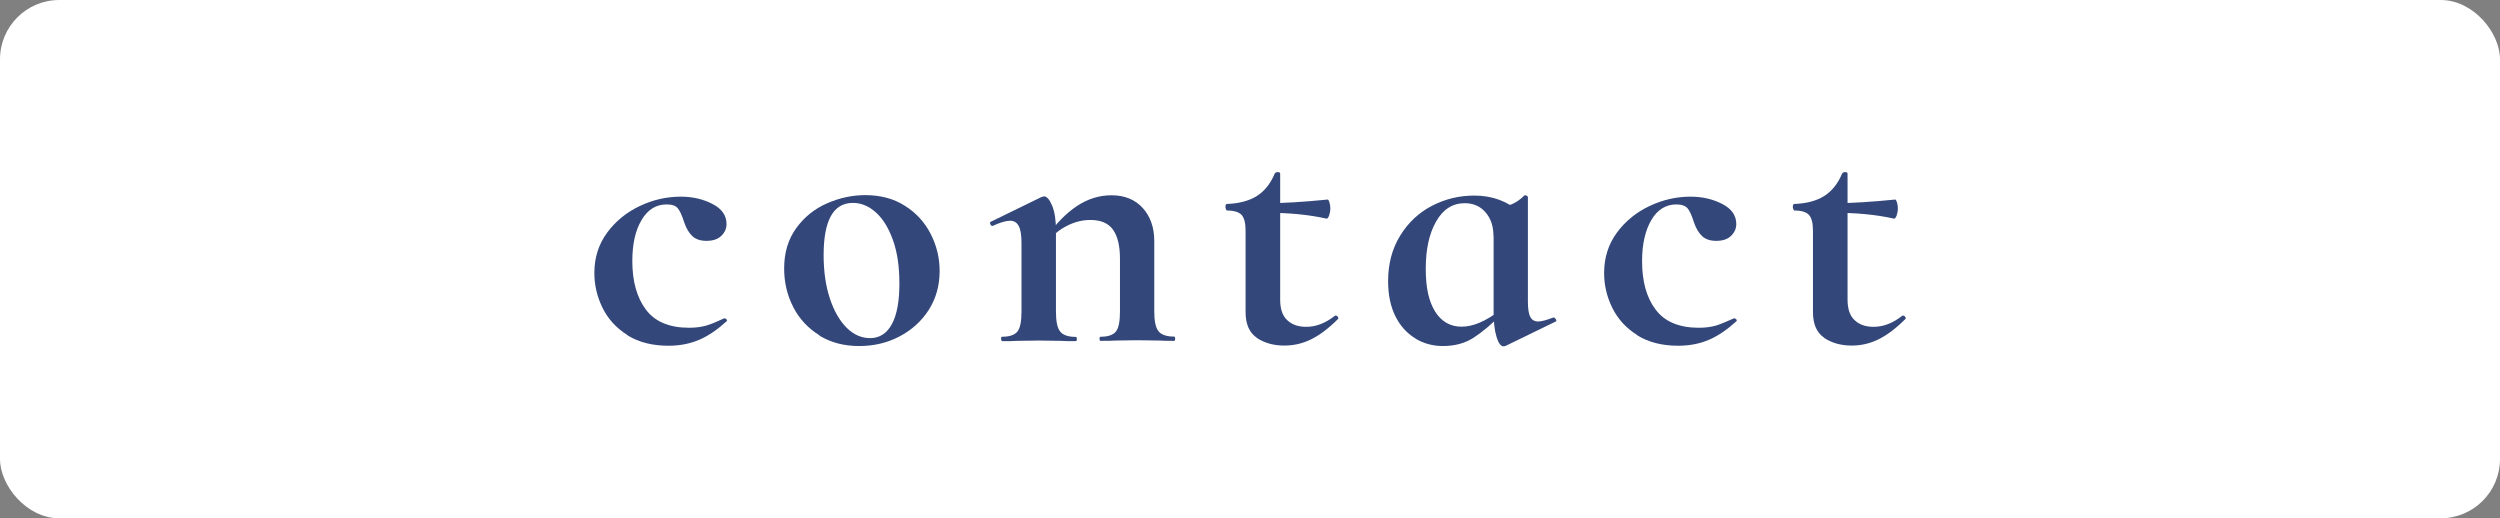 <?xml version="1.0" encoding="UTF-8"?>
<svg id="_レイヤー_2" data-name="レイヤー 2" xmlns="http://www.w3.org/2000/svg" viewBox="0 0 164 34">
  <rect x="0" y="0" width="164" height="34" fill="#808080" stroke="none"/>
  <defs>
    <style>
      .cls-1 {
        fill: #33477a;
      }

      .cls-2 {
        fill: #fff;
      }
    </style>
  </defs>
  <g id="_レイヤー_1-2" data-name="レイヤー 1">
    <rect class="cls-2" width="164" height="34" rx="3.89" ry="3.89"/>
    <g>
      <path class="cls-1" d="M41.16,21.98c-.73-.46-1.27-1.05-1.63-1.78-.36-.73-.54-1.49-.54-2.29,0-1.01.28-1.89.84-2.65s1.28-1.34,2.15-1.75,1.76-.61,2.68-.61c.77,0,1.46.16,2.08.48s.92.76.92,1.32c0,.3-.12.56-.35.78s-.56.32-.97.32c-.38,0-.69-.1-.91-.3-.22-.2-.41-.51-.55-.92-.14-.45-.28-.76-.42-.92-.14-.17-.38-.25-.73-.25-.69,0-1.24.34-1.64,1.02-.41.68-.61,1.58-.61,2.7,0,1.33.3,2.39.89,3.18.59.79,1.54,1.19,2.83,1.19.43,0,.8-.05,1.12-.14s.71-.26,1.19-.48h.02s.09.02.13.07.04.09.01.12c-.59.54-1.18.95-1.78,1.21s-1.27.4-2.04.4c-1.06,0-1.95-.23-2.68-.68Z"/>
      <path class="cls-1" d="M53.76,22c-.74-.46-1.32-1.07-1.72-1.85-.4-.78-.6-1.62-.6-2.53,0-1.04.26-1.92.79-2.65.53-.73,1.2-1.27,2.02-1.63.82-.36,1.66-.54,2.52-.54.99,0,1.86.23,2.59.7.74.46,1.3,1.08,1.69,1.84s.59,1.57.59,2.44c0,.96-.24,1.81-.72,2.56-.48.74-1.12,1.32-1.93,1.74-.81.42-1.68.62-2.63.62-.99,0-1.86-.23-2.6-.68ZM58.51,21.26c.33-.62.49-1.5.49-2.65s-.14-2.08-.43-2.88c-.29-.8-.66-1.4-1.13-1.81-.46-.41-.96-.61-1.49-.61-1.28,0-1.92,1.14-1.92,3.43,0,1.07.14,2.02.41,2.84.27.82.64,1.46,1.1,1.92.46.46.98.68,1.54.68.62,0,1.1-.31,1.43-.92Z"/>
      <path class="cls-1" d="M65.67,22.23c0-.1.02-.14.07-.14.5,0,.83-.12,1.01-.35.18-.23.26-.67.26-1.31v-4.51c0-.5-.06-.86-.18-1.09-.12-.23-.31-.35-.56-.35-.27,0-.66.11-1.15.34h-.05s-.08-.04-.11-.12c-.02-.08-.02-.13.01-.14l3.34-1.63c.1-.03.15-.05.17-.05.19,0,.37.2.54.61.17.41.25.95.25,1.62v5.33c0,.64.09,1.08.28,1.31.18.23.52.35,1.02.35.05,0,.07.05.07.14s-.02.14-.07.14c-.42,0-.74,0-.98-.02l-1.44-.02-1.42.02c-.24.02-.57.02-.98.02-.05,0-.07-.05-.07-.14ZM72.13,22.23c0-.1.02-.14.07-.14.5,0,.83-.12,1.01-.35.18-.23.26-.67.26-1.31v-3.46c0-.86-.16-1.5-.47-1.92s-.8-.62-1.48-.62c-.5,0-1,.12-1.5.37-.5.25-.9.57-1.19.97l-.12-.29c.58-.83,1.22-1.48,1.93-1.96.71-.47,1.47-.71,2.27-.71.86,0,1.55.28,2.05.83.5.55.76,1.28.76,2.17v4.61c0,.64.09,1.08.28,1.31.18.23.52.35,1.02.35.05,0,.07.05.07.14s-.02.14-.07.14c-.42,0-.74,0-.98-.02l-1.44-.02-1.39.02c-.26.02-.59.02-1.01.02-.05,0-.07-.05-.07-.14Z"/>
      <path class="cls-1" d="M82.45,22.16c-.5-.34-.74-.9-.74-1.7v-5.33c0-.5-.09-.84-.26-1.03-.18-.19-.5-.29-.96-.29-.02,0-.04-.02-.06-.07-.02-.05-.04-.1-.04-.14,0-.06,0-.12.02-.16.02-.04.04-.06.07-.06.82-.03,1.48-.21,1.98-.53.5-.32.89-.81,1.16-1.46.03-.06.1-.1.2-.1s.16.03.16.1v8.28c0,.61.16,1.06.47,1.34.31.29.72.43,1.24.43.64,0,1.26-.24,1.87-.72l.05-.02c.06,0,.12.03.16.1.04.06.04.11-.01.14-.59.59-1.17,1.03-1.73,1.31-.56.28-1.15.42-1.78.42-.7,0-1.3-.17-1.8-.5ZM83.14,13.95v-.62c1.04,0,2.36-.08,3.96-.24.03,0,.07.06.11.18s.06.25.06.4c0,.16-.03.32-.08.47-.06.15-.12.22-.18.2-1.17-.26-2.46-.38-3.86-.38Z"/>
      <path class="cls-1" d="M92.85,22.2c-.55-.33-.99-.81-1.31-1.45-.32-.64-.48-1.41-.48-2.3,0-1.14.26-2.13.79-2.99.53-.86,1.22-1.51,2.09-1.96s1.79-.67,2.78-.67c1.17,0,2.17.37,3,1.1l-1.75,1.54c0-.62-.17-1.14-.52-1.54-.34-.4-.8-.6-1.36-.6-.8,0-1.43.4-1.88,1.2-.46.8-.68,1.83-.68,3.1s.2,2.13.61,2.8c.41.66.99,1,1.74,1s1.58-.35,2.5-1.06l.19.17c-.67.69-1.3,1.22-1.88,1.6-.58.38-1.26.56-2.03.56-.66,0-1.26-.16-1.81-.49ZM98.17,22.09c-.13-.42-.19-.98-.19-1.68v-6.65c.53-.13.93-.25,1.21-.37.28-.12.55-.31.8-.56.02-.02.04-.02.07-.02s.07.01.11.04c.04.02.06.05.06.08v6.84c0,.48.05.82.16,1.02.1.2.28.3.52.3.21,0,.54-.09.98-.26h.05s.09.04.13.12c.04.08.04.13-.01.14l-3.31,1.61s-.07.02-.12.02c-.18,0-.33-.21-.46-.62Z"/>
      <path class="cls-1" d="M107.4,21.98c-.73-.46-1.27-1.05-1.63-1.78-.36-.73-.54-1.49-.54-2.29,0-1.01.28-1.89.84-2.65.56-.76,1.28-1.34,2.15-1.75s1.76-.61,2.68-.61c.77,0,1.46.16,2.08.48.62.32.92.76.92,1.32,0,.3-.12.56-.35.78-.23.22-.56.32-.97.32-.38,0-.69-.1-.91-.3-.22-.2-.41-.51-.55-.92-.14-.45-.28-.76-.42-.92s-.38-.25-.73-.25c-.69,0-1.24.34-1.64,1.02s-.61,1.58-.61,2.7c0,1.33.29,2.39.89,3.18.59.79,1.54,1.19,2.83,1.19.43,0,.8-.05,1.12-.14.31-.1.71-.26,1.19-.48h.02s.09.02.13.07.04.09.01.12c-.59.54-1.18.95-1.78,1.21s-1.27.4-2.04.4c-1.06,0-1.95-.23-2.68-.68Z"/>
      <path class="cls-1" d="M119.67,22.16c-.5-.34-.74-.9-.74-1.7v-5.33c0-.5-.09-.84-.26-1.03s-.5-.29-.96-.29c-.02,0-.04-.02-.06-.07-.02-.05-.04-.1-.04-.14,0-.06,0-.12.02-.16.02-.04.04-.06.07-.06.82-.03,1.48-.21,1.98-.53.5-.32.89-.81,1.16-1.46.03-.06.1-.1.2-.1s.16.03.16.1v8.28c0,.61.16,1.06.47,1.34.31.29.72.43,1.24.43.64,0,1.26-.24,1.87-.72l.05-.02c.06,0,.12.03.16.1.04.06.04.11-.01.14-.59.59-1.17,1.03-1.73,1.31-.56.28-1.15.42-1.78.42-.7,0-1.3-.17-1.8-.5ZM120.37,13.95v-.62c1.04,0,2.36-.08,3.96-.24.03,0,.07.06.11.18s.06.25.06.4c0,.16-.03.32-.08.47-.06.15-.12.22-.18.2-1.17-.26-2.46-.38-3.86-.38Z"/>
    </g>
  </g>
</svg>